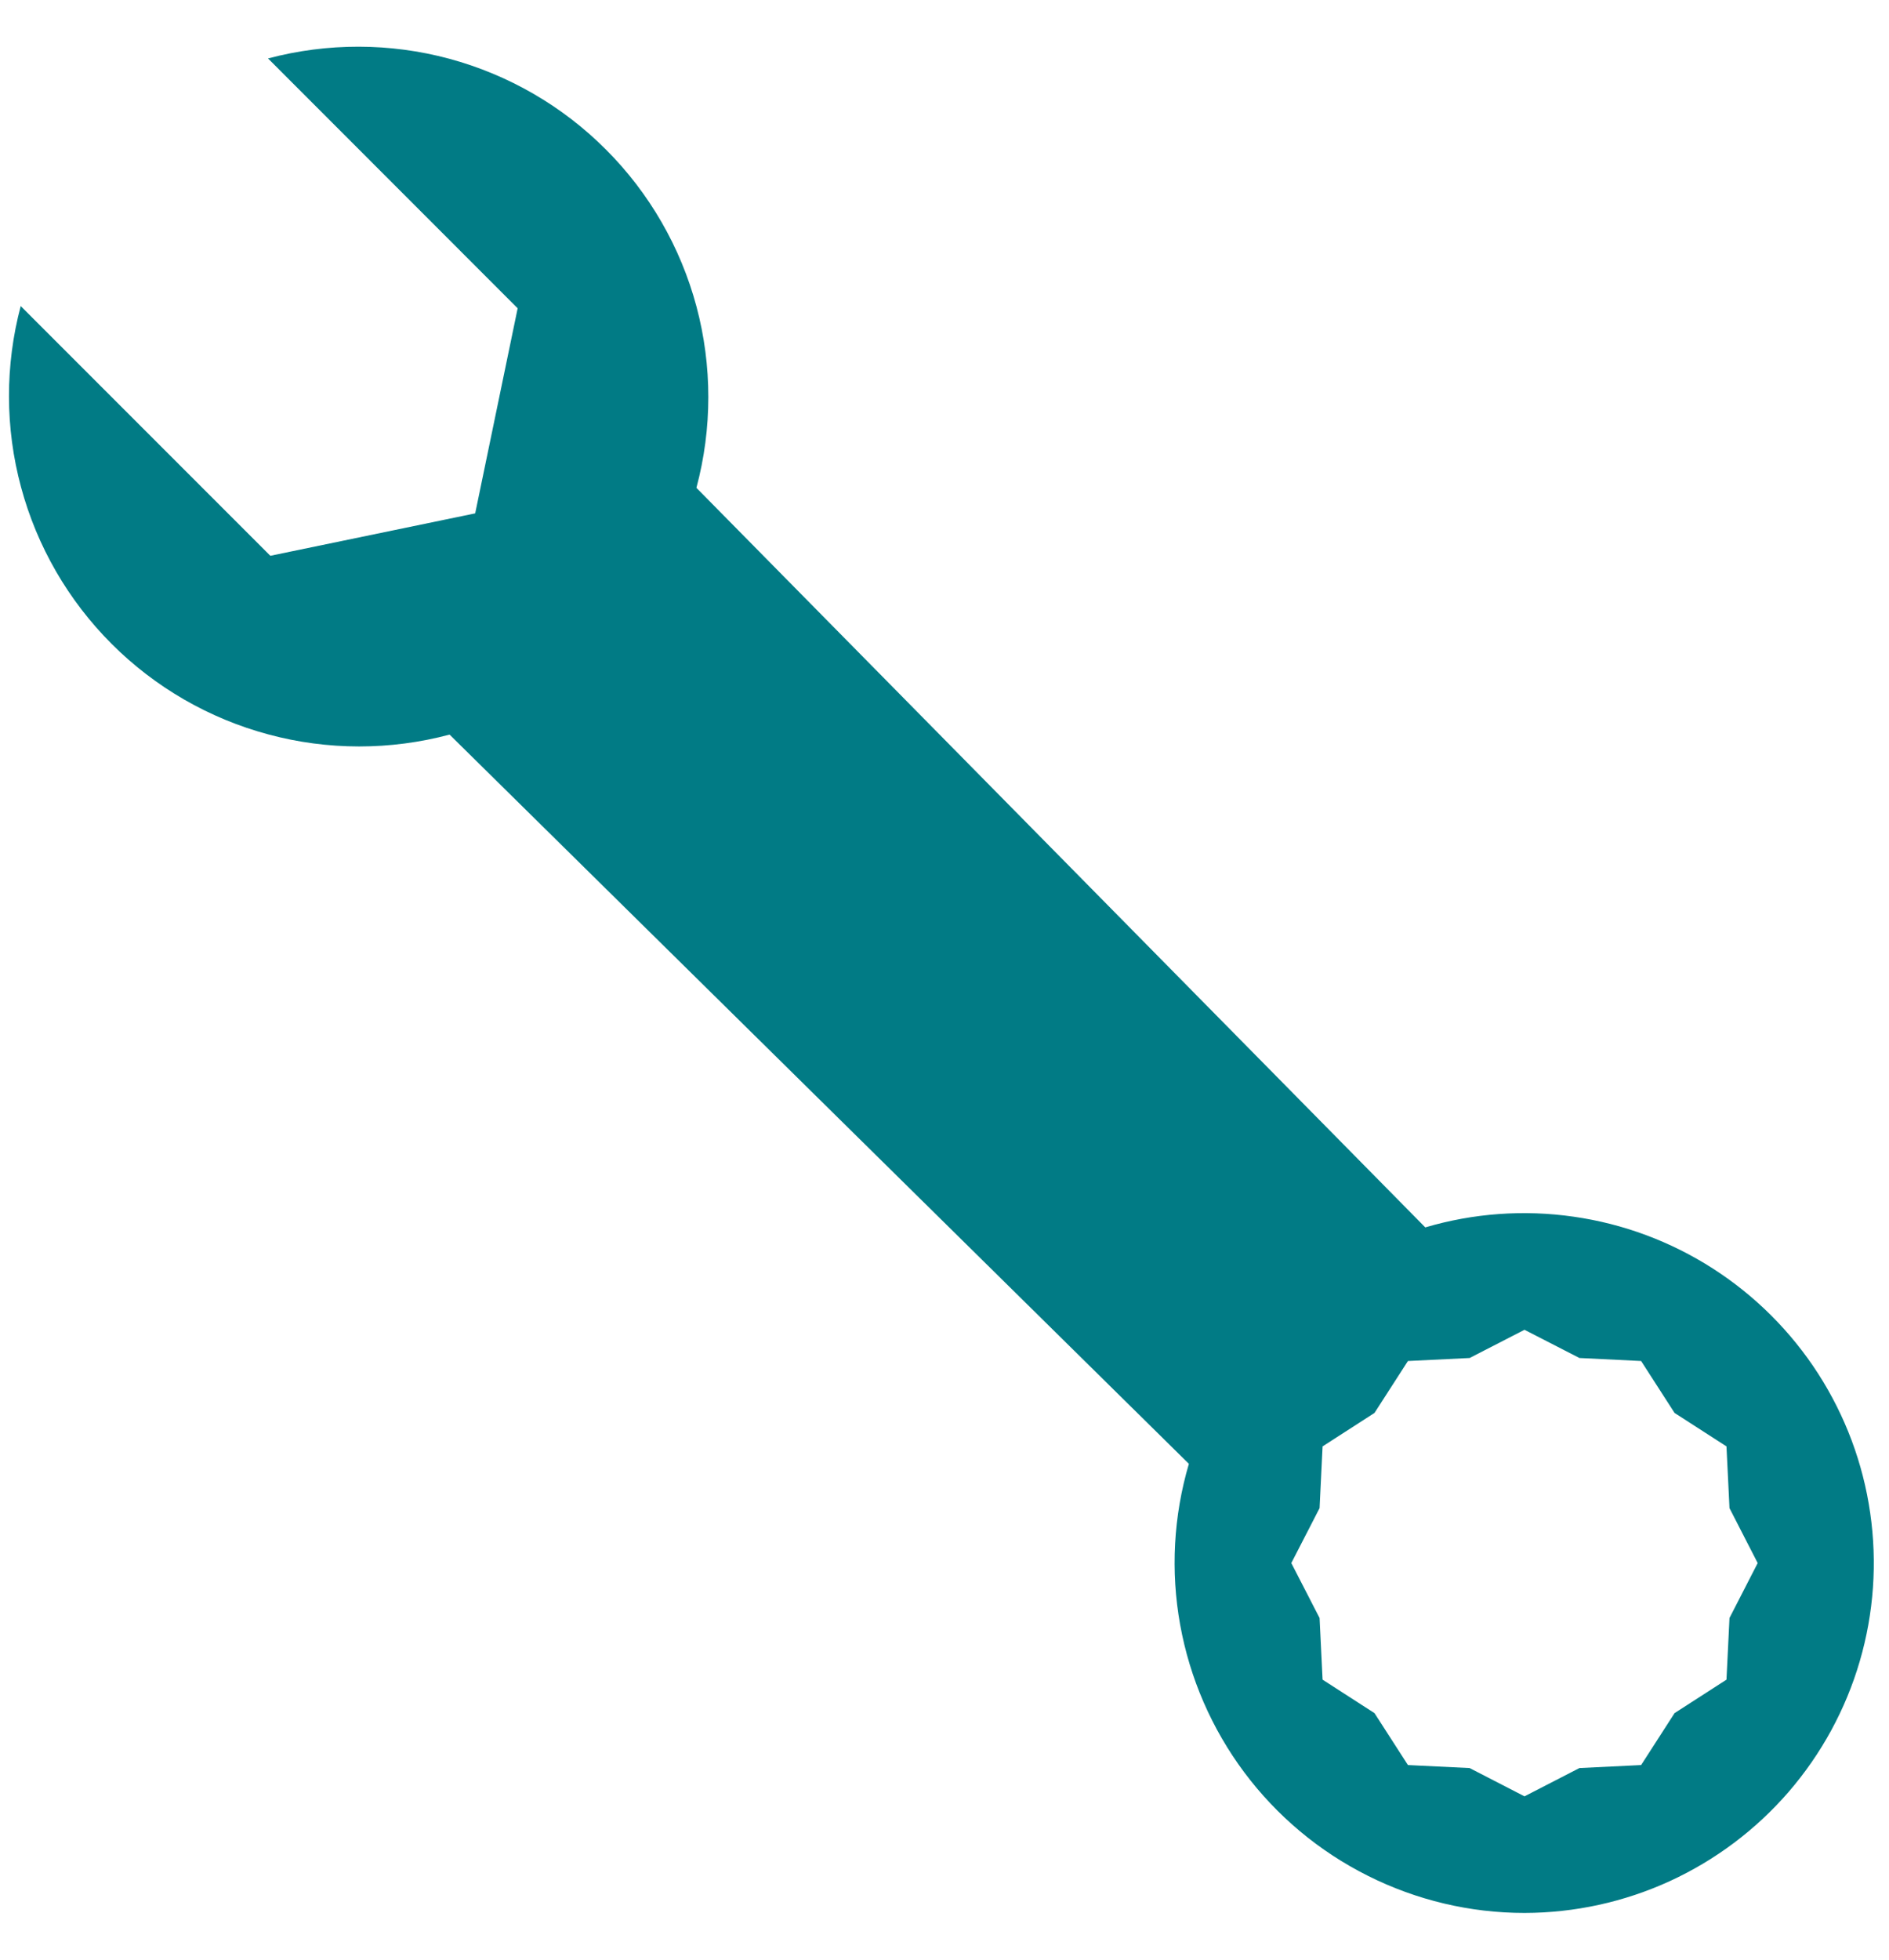 <svg width="27" height="28" viewBox="0 0 27 28" fill="none" xmlns="http://www.w3.org/2000/svg">
<path d="M0.296 4.373C0.071 5.221 0.072 6.114 0.301 6.961C0.529 7.808 0.976 8.581 1.597 9.201C2.217 9.821 2.99 10.267 3.838 10.494C4.685 10.722 5.578 10.722 6.426 10.496L16.993 20.915C16.773 21.661 16.73 22.448 16.868 23.213C17.006 23.979 17.32 24.701 17.785 25.324C18.251 25.947 18.855 26.453 19.551 26.801C20.246 27.15 21.013 27.332 21.79 27.332C22.507 27.331 23.215 27.176 23.866 26.878C24.517 26.579 25.097 26.144 25.566 25.602C26.034 25.06 26.381 24.424 26.582 23.736C26.783 23.048 26.834 22.326 26.731 21.616C26.629 20.907 26.375 20.229 25.987 19.626C25.599 19.024 25.086 18.512 24.483 18.125C23.88 17.738 23.201 17.485 22.492 17.384C21.782 17.282 21.06 17.334 20.372 17.537L9.954 6.97C10.181 6.121 10.181 5.228 9.955 4.38C9.728 3.532 9.282 2.758 8.661 2.137C8.041 1.515 7.268 1.068 6.42 0.839C5.573 0.611 4.68 0.61 3.831 0.835L7.399 4.405L6.792 7.335L3.864 7.941L0.296 4.373ZM22.577 19.403L23.457 19.446L23.935 20.188L24.677 20.666L24.72 21.548L25.123 22.333L24.72 23.118L24.677 23.999L23.935 24.477L23.457 25.219L22.575 25.262L21.79 25.666L21.006 25.262L20.124 25.219L19.646 24.477L18.904 23.999L18.861 23.118L18.457 22.333L18.861 21.548L18.904 20.666L19.646 20.188L20.124 19.446L21.006 19.403L21.79 19L22.575 19.403H22.577Z" fill="#017B85"/>
</svg>
